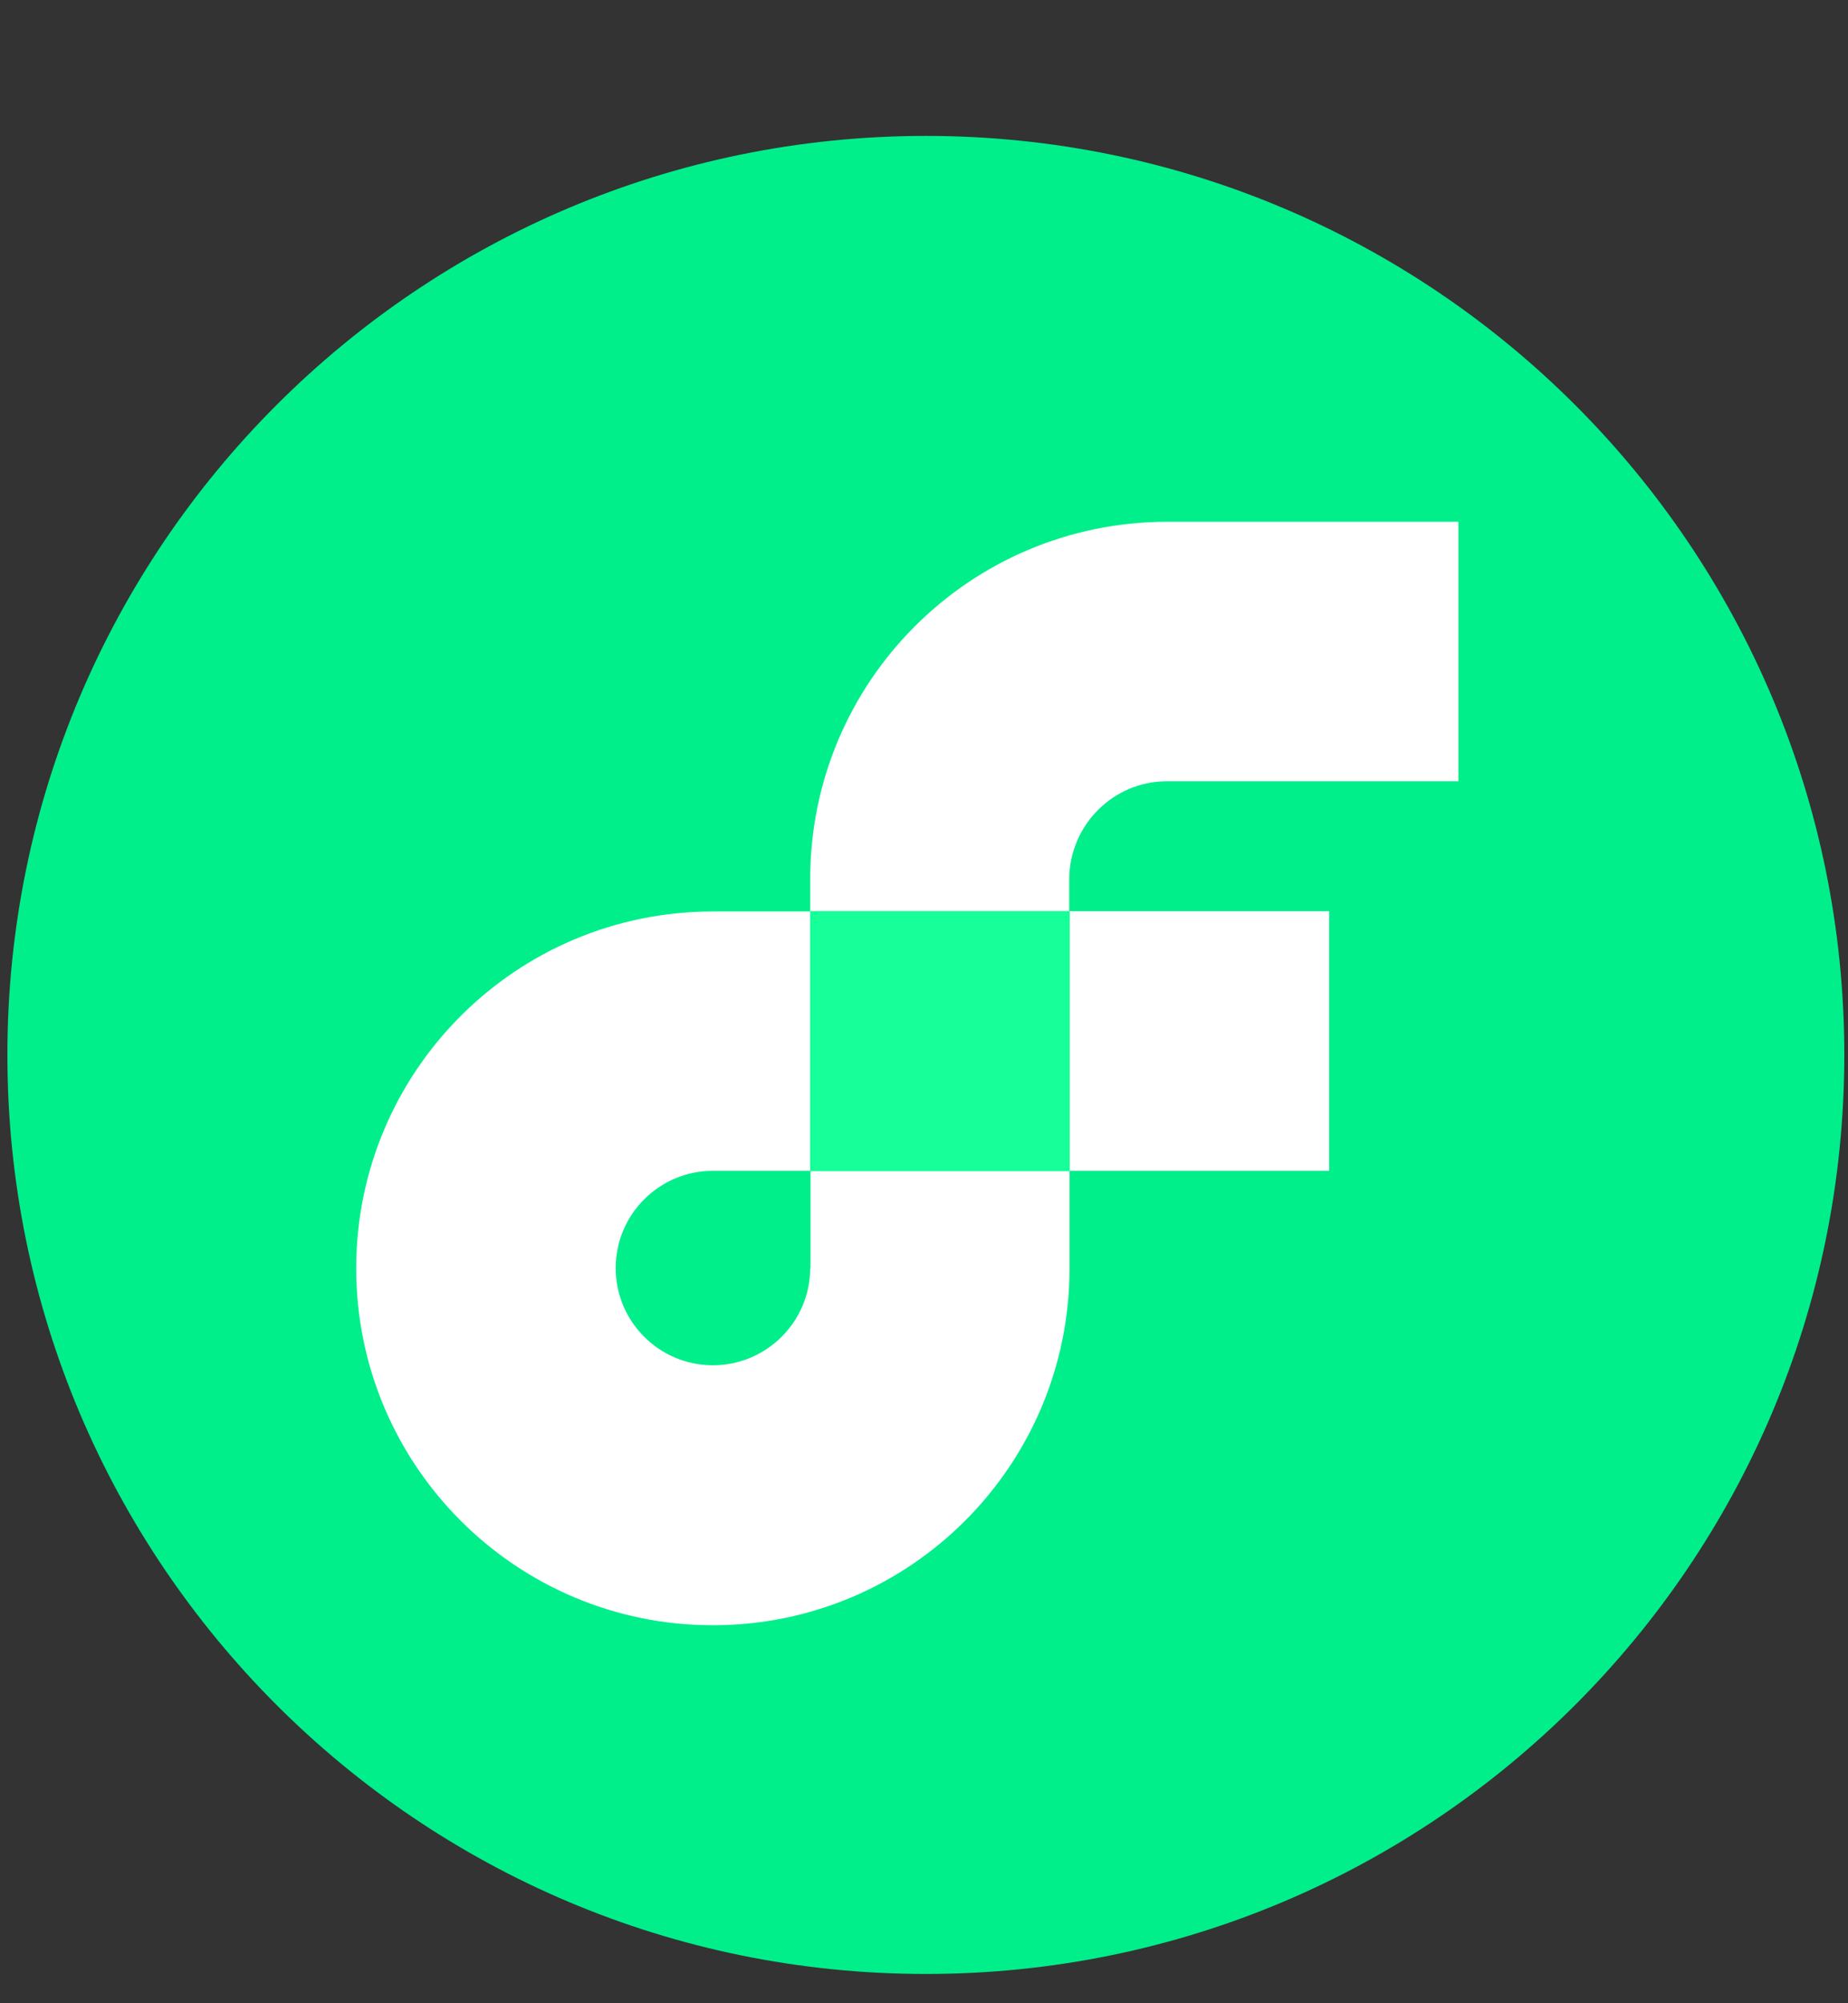 <svg width="12" height="13" viewBox="0 0 12 13" fill="none" xmlns="http://www.w3.org/2000/svg">
<rect x="0" y="0" width="12" height="13" fill="#333333" stroke="none"/>
<g clip-path="url(#clip0_1370_34627)">
<path d="M6.012 12.81C9.306 12.81 11.976 10.14 11.976 6.846C11.976 3.553 9.306 0.882 6.012 0.882C2.718 0.882 0.048 3.553 0.048 6.846C0.048 10.14 2.718 12.81 6.012 12.81Z" fill="#00EF8B"/>
<path d="M8.631 5.913H6.946V7.598H8.631V5.913Z" fill="white"/>
<path d="M5.261 8.229C5.261 8.577 4.977 8.86 4.629 8.86C4.281 8.86 3.998 8.577 3.998 8.229C3.998 7.881 4.281 7.598 4.629 7.598H5.261V5.915H4.629C3.35 5.915 2.313 6.952 2.313 8.231C2.313 9.51 3.35 10.547 4.629 10.547C5.909 10.547 6.945 9.51 6.945 8.231V7.6H5.263V8.229H5.261Z" fill="white"/>
<path d="M7.577 5.07H9.47V3.386H7.577C6.298 3.388 5.263 4.422 5.261 5.702V5.913H6.943V5.702C6.946 5.354 7.229 5.07 7.577 5.07Z" fill="white"/>
<path d="M5.261 7.598H6.946V5.913H5.261V7.598Z" fill="#16FF99"/>
</g>
<defs>
<clipPath id="clip0_1370_34627">
<rect width="12" height="12" fill="white" transform="translate(0 0.834)"/>
</clipPath>
</defs>
</svg>
